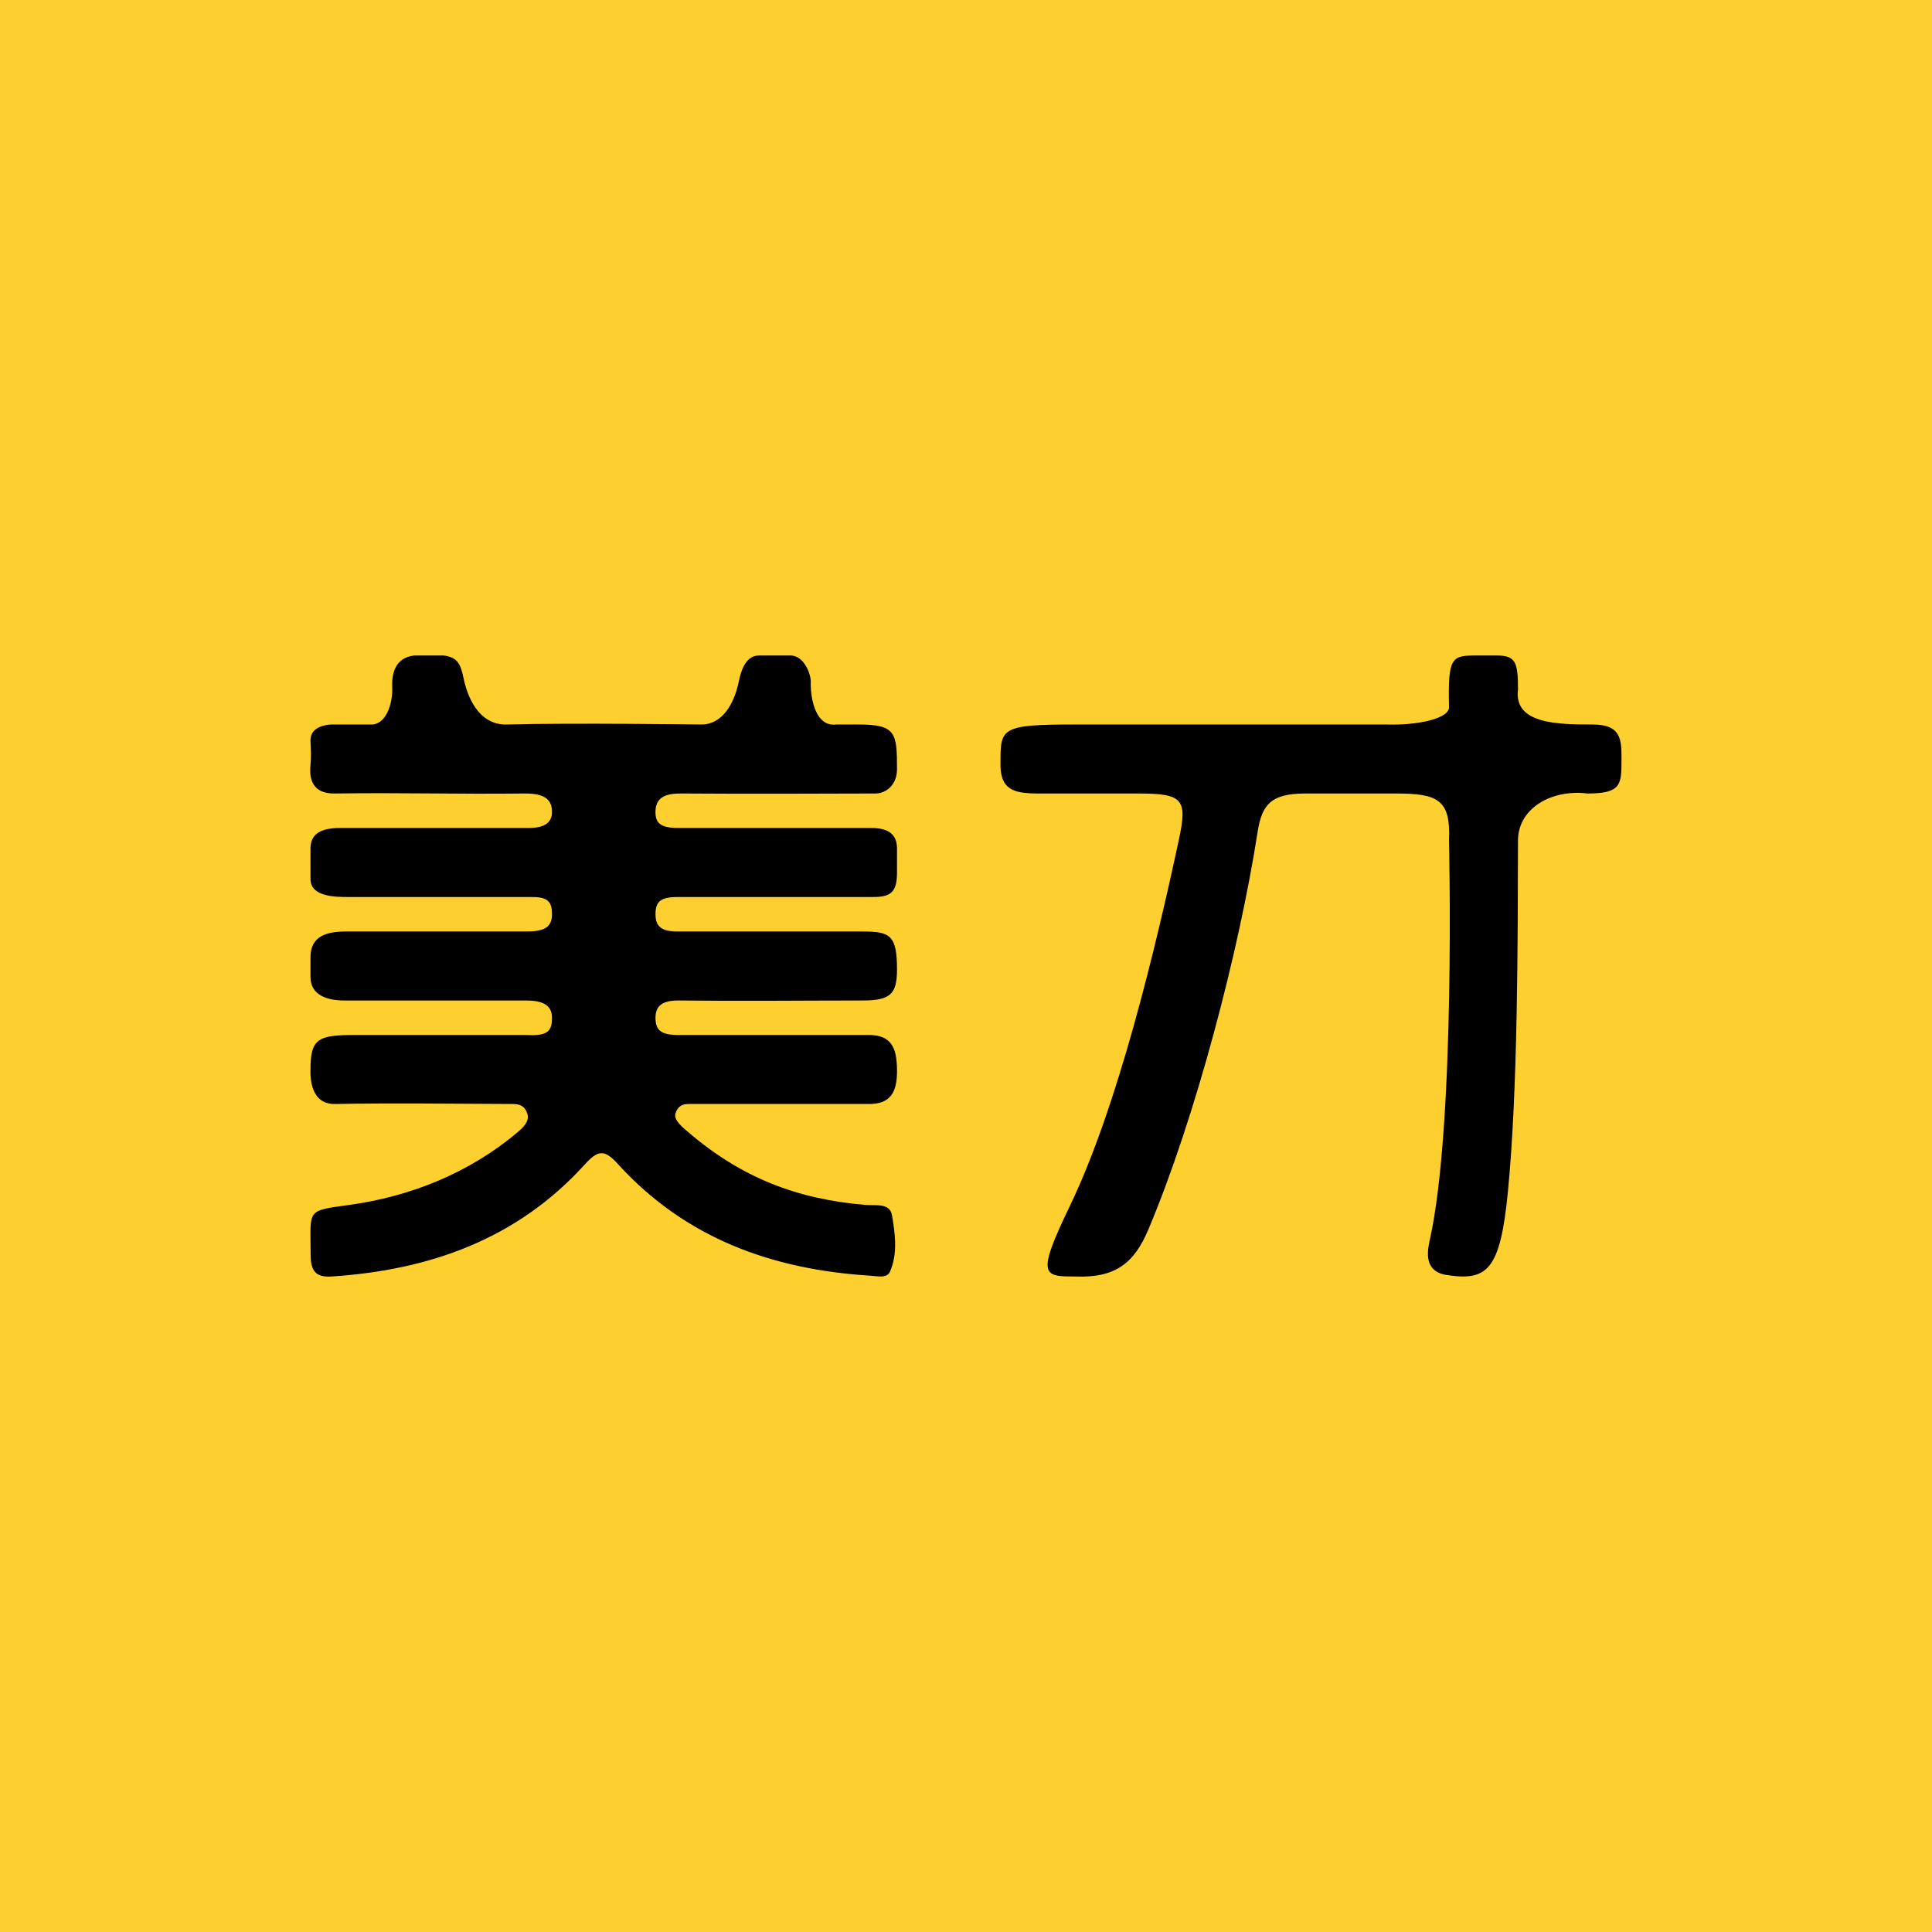 <svg width="56" height="56" xmlns="http://www.w3.org/2000/svg"><path fill="#FED02F" d="M0 0h56v56H0z"/><path d="M15.21 30c.63.031.79-.072.79-.5s-.372-.505-.802-.5H9.985c-.493.002-.984-.152-.985-.675v-.579c0-.625.48-.76 1.116-.746h5.082c.547.008.802-.1.802-.5s-.155-.505-.624-.5H10.07C9.744 25.999 9 26 9 25.485v-.891c0-.312.156-.594.848-.594h5.436c.48.005.729-.136.716-.5-.013-.364-.28-.506-.802-.5-1.966.023-3.529-.028-5.494 0-.54.008-.76-.288-.704-.83.023-.23.011-.464 0-.695-.018-.362.361-.488.704-.475h1.025c.459.03.66-.597.64-1.092-.013-.34.055-.837.634-.908h.85c.425.048.501.269.584.66.158.742.55 1.359 1.249 1.34 1.875-.051 5.627 0 5.627 0 .61.012.966-.582 1.102-1.249.052-.25.178-.751.58-.751h.916c.415 0 .612.584.588.8 0 .56.184 1.268.736 1.2h.643c1.099-.002 1.122.25 1.122 1.298 0 .452-.318.702-.623.702-1.944.006-3.676.013-5.62 0-.449-.003-.74.098-.757.5-.017.402.192.51.758.5h5.468c.577-.01.774.228.774.59v.708c0 .589-.206.708-.722.702h-5.54c-.564-.01-.738.1-.738.5s.224.506.692.5h5.302c.8 0 1.008.097 1.006 1.11-.001.715-.203.89-1.006.89-1.831.001-3.472.021-5.302 0-.48-.006-.692.143-.692.5s.151.508.702.5h5.44c.715-.015.849.392.858 1 .01.637-.167 1.02-.858 1h-5.19c-.169 0-.304.057-.374.277-.061.198.24.426.373.54 1.546 1.327 3.167 1.946 5.15 2.11.284.023.691-.066.754.3.092.536.17 1.112-.06 1.635-.089.2-.37.127-.567.115-2.825-.176-5.356-1.071-7.33-3.25-.387-.427-.578-.38-.942.02C14.979 35.93 12.44 36.812 9.619 37c-.492.033-.615-.18-.615-.653 0-1.297-.149-1.247 1.112-1.42 1.777-.244 3.483-.923 4.888-2.11.154-.13.356-.315.28-.54-.081-.238-.237-.276-.427-.277-1.718-.006-3.436-.03-5.153 0-.52.01-.721-.427-.704-1 0-.897.221-1 1.286-1h4.925zm15.91-9C29 21 29 21.113 29 22.11c-.018.769.36.89 1.09.89h2.904c1.302.002 1.43.16 1.173 1.356-.67 3.12-1.767 7.72-3.164 10.616-.966 2.002-.77 2.028.148 2.028 1.189.053 1.728-.4 2.133-1.358 1.362-3.224 2.634-8.081 3.169-11.532.127-.822.421-1.099 1.352-1.11h2.668c1.215 0 1.58.19 1.527 1.356 0 0 .196 8.236-.56 11.6-.08.354-.14.866.428.99 1.238.206 1.614-.095 1.84-2.409-.005.035.002-.037 0 0 .292-2.997.284-7.303.292-10.181.002-.893.923-1.486 2.015-1.356.985 0 .985-.261.985-1 0-.55 0-1-.834-1-.99 0-2.295-.007-2.166-1.013 0-.78-.064-.987-.609-.987h-.59c-.721 0-.833.039-.801 1.461.062.373-.939.57-1.822.539H31.12z" fill="#000"/></svg>